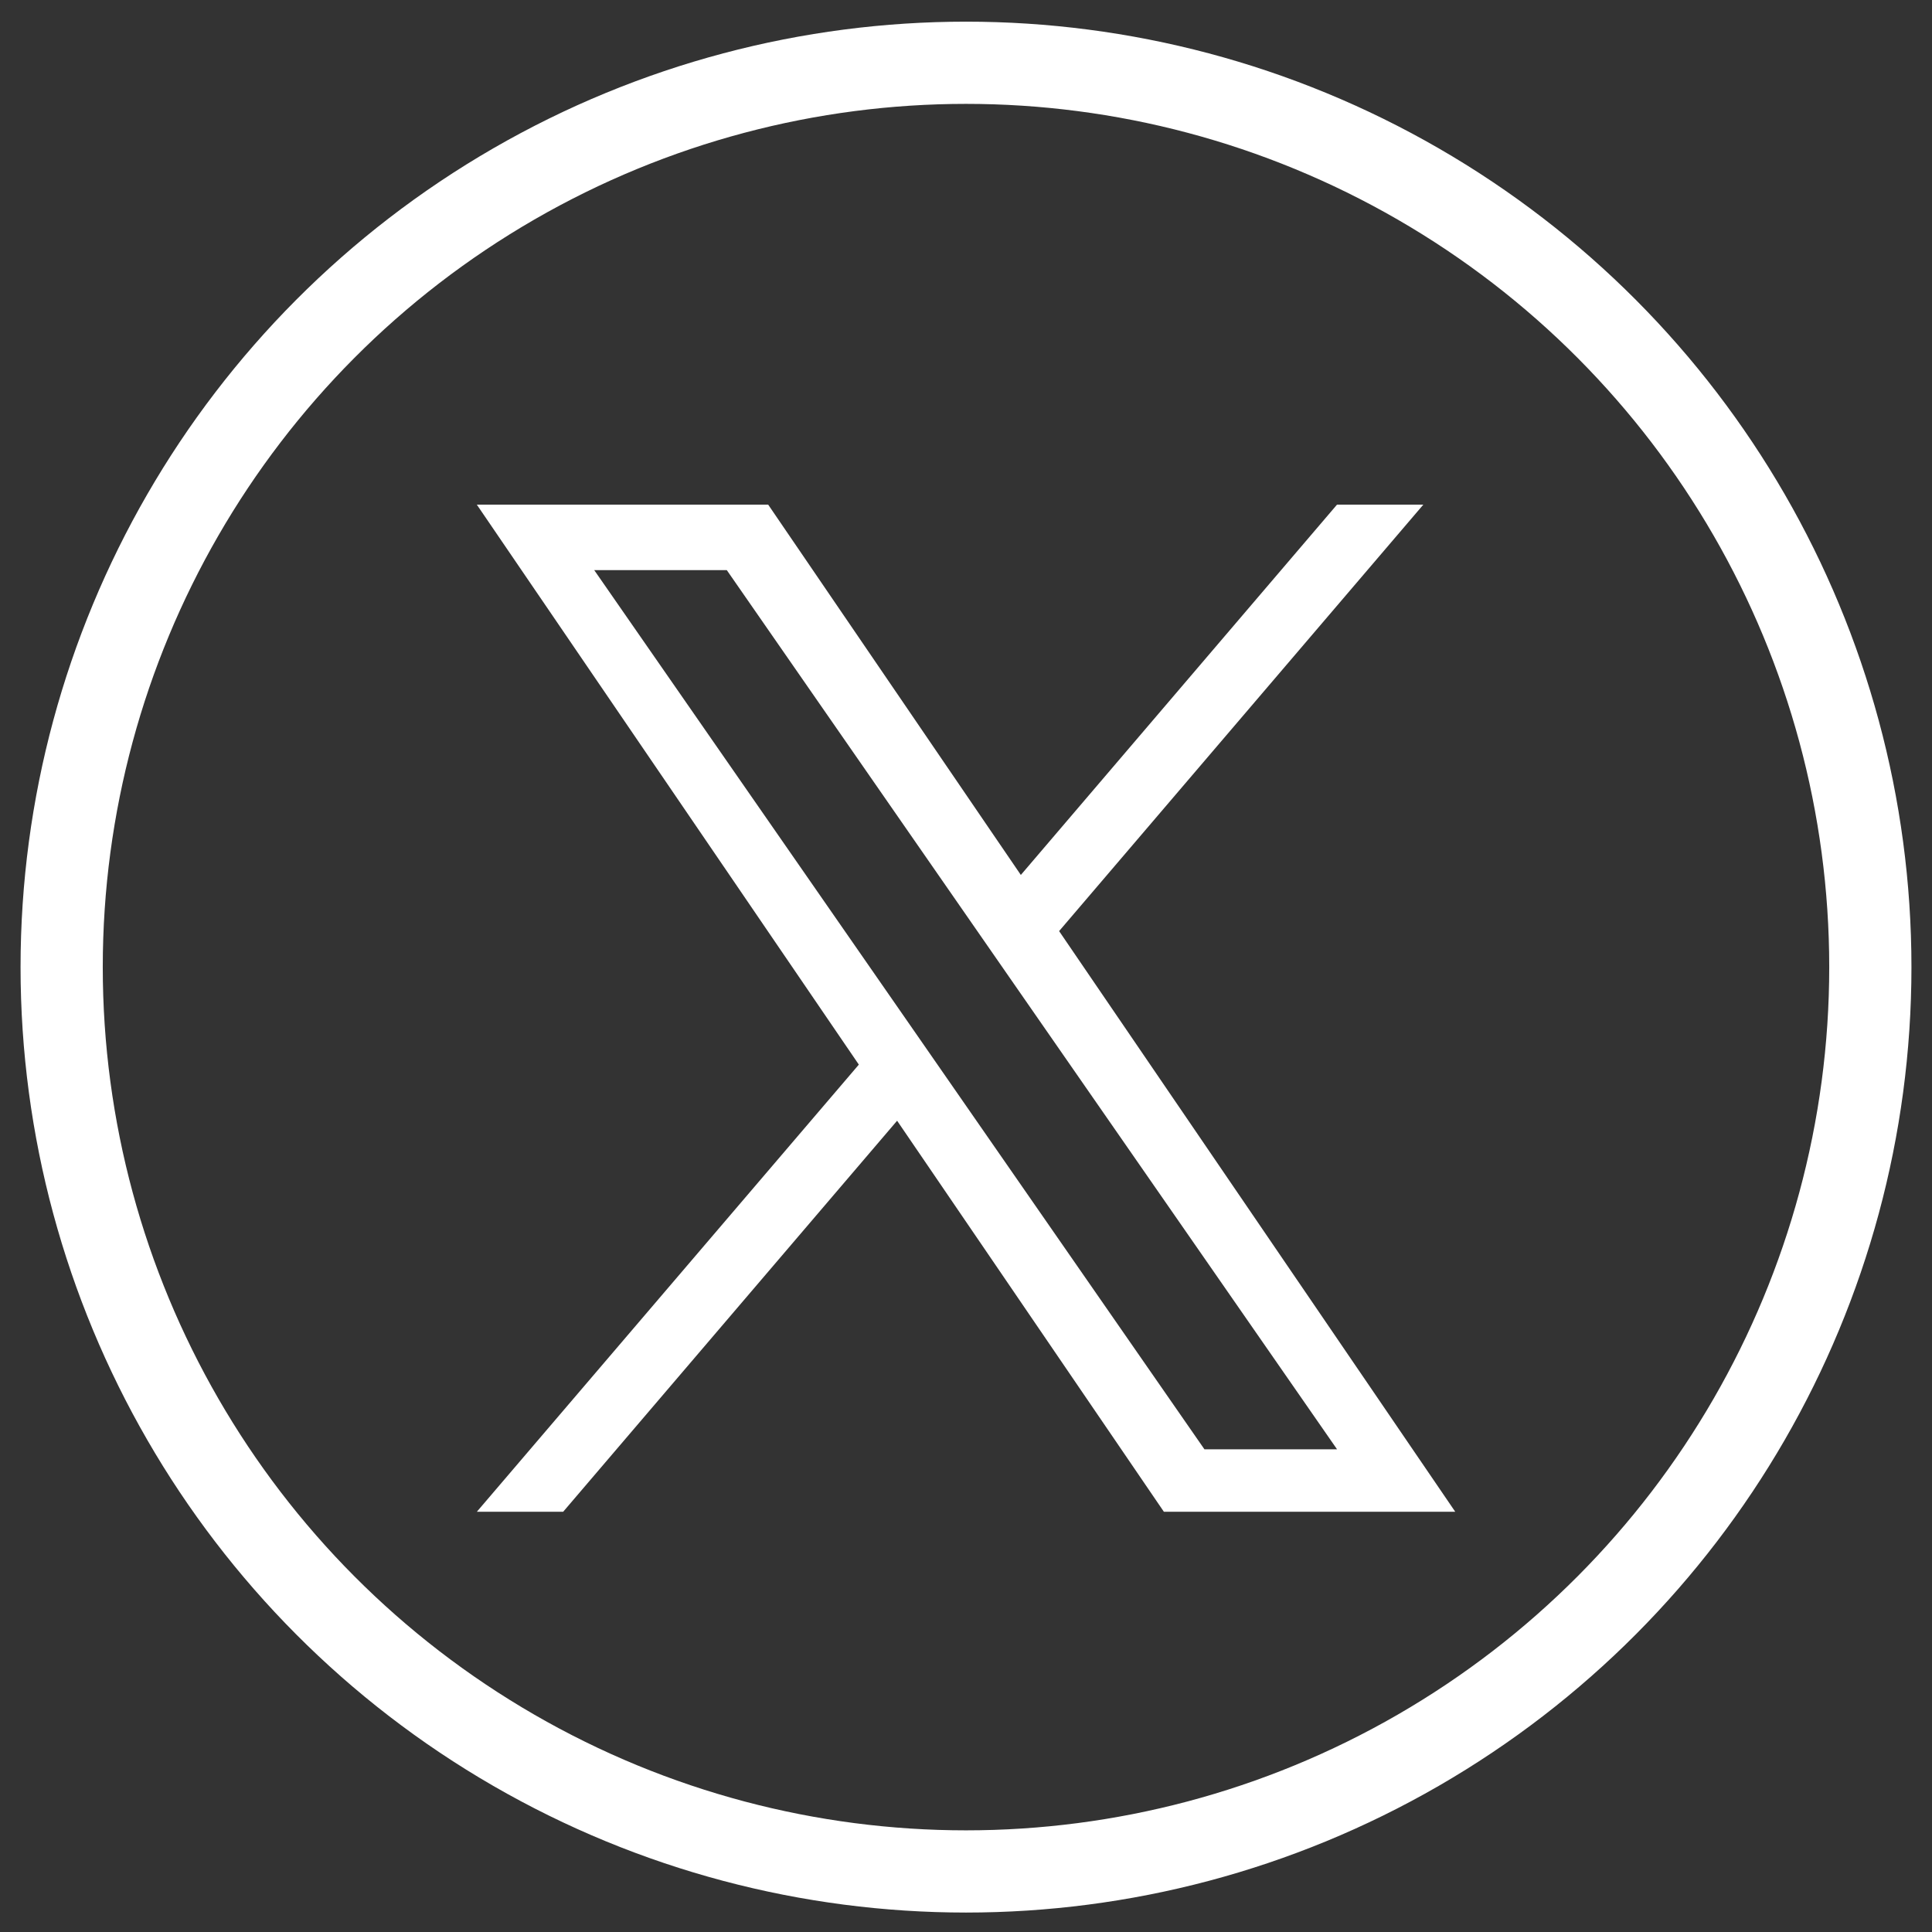 <svg width="47" height="47" viewBox="0 0 47 47" fill="none" xmlns="http://www.w3.org/2000/svg">
<rect x="0" y="0" width="47" height="47" fill="#333333" stroke="none"/>
<circle cx="23.5" cy="23.527" r="22" stroke="white" stroke-width="2"/>
<path d="M25.765 22.651L34.625 12.277H32.525L24.834 21.285L18.688 12.277H11.6L20.893 25.899L11.6 36.777H13.7L21.824 27.264L28.314 36.777H35.402L25.765 22.651ZM22.889 26.018L21.948 24.662L14.456 13.87H17.681L23.726 22.58L24.667 23.936L32.527 35.258H29.301L22.889 26.018Z" fill="white"/>
</svg>
